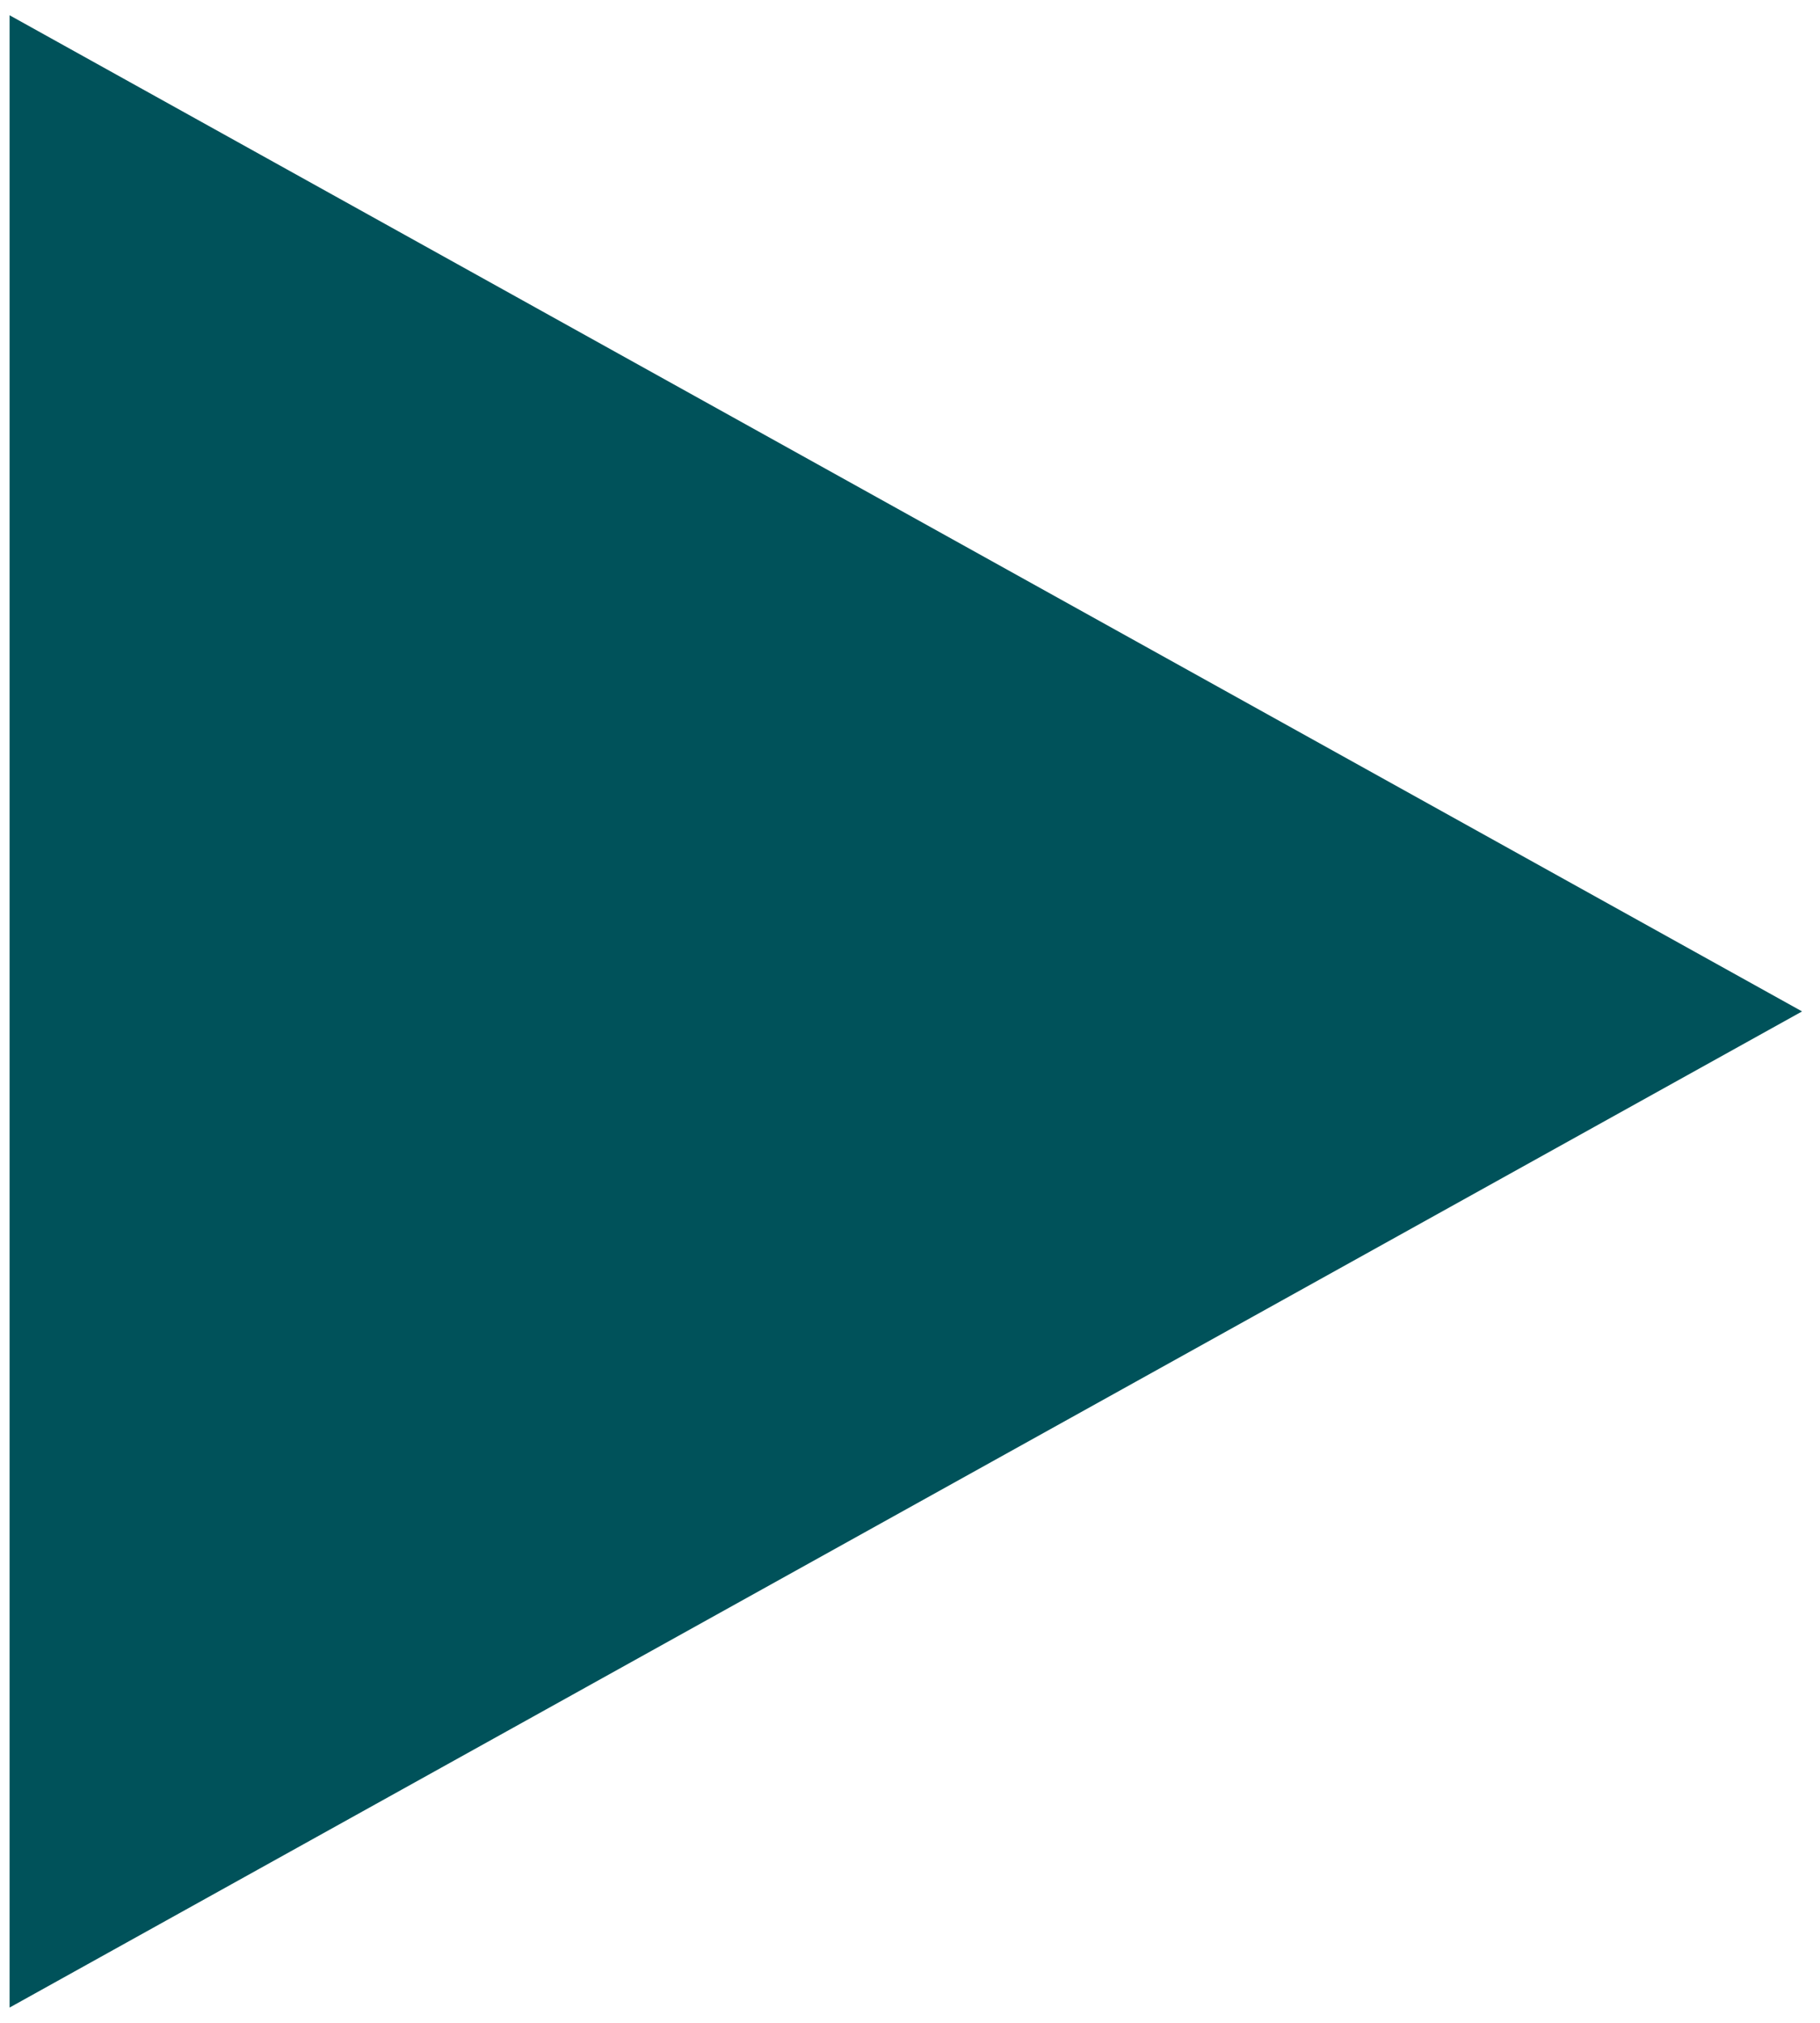 <svg width="72" height="80" viewBox="0 0 72 80" fill="none" xmlns="http://www.w3.org/2000/svg">
<path d="M1.219 77.969L69.562 40L1.219 2.031V77.969Z" fill="#00525A" stroke="#00525A" stroke-width="1.679"/>
</svg>
